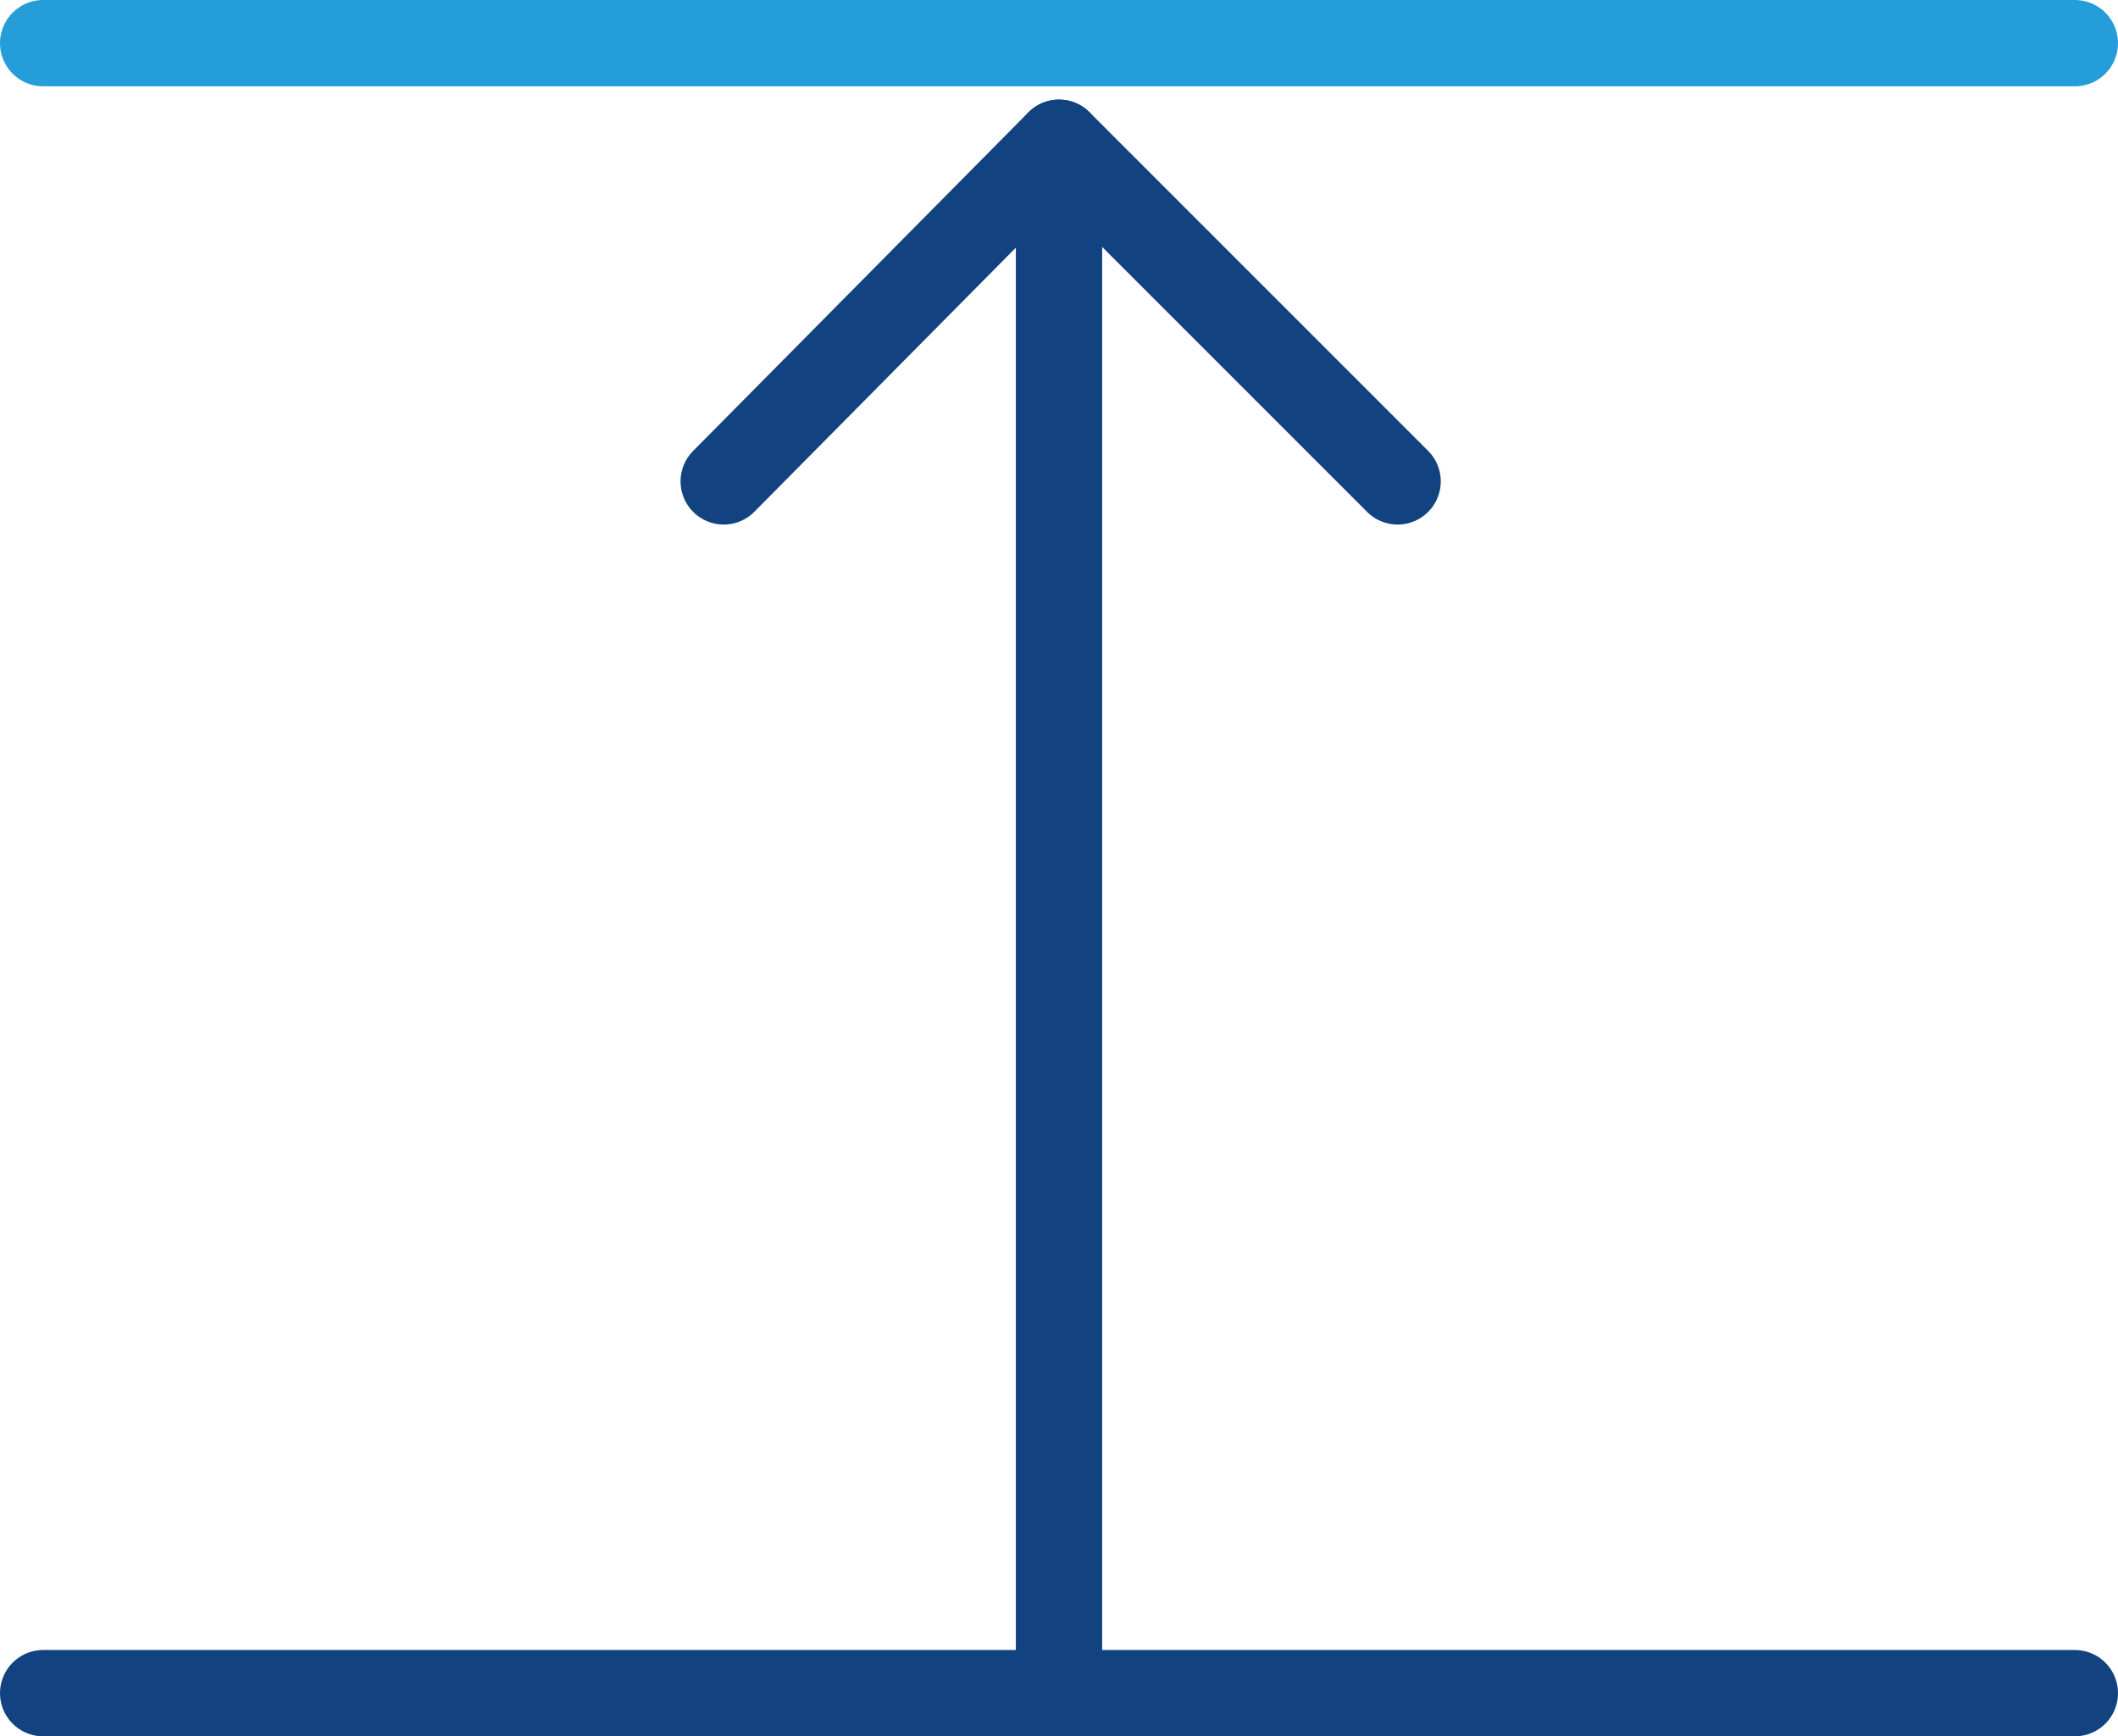 <svg xmlns="http://www.w3.org/2000/svg" width="63.8" height="52.3" viewBox="0 0 63.8 52.3"><defs><style>.a,.b{fill:none;stroke-linecap:round;stroke-linejoin:round;stroke-miterlimit:10;stroke-width:2.6px;}.a{stroke:#124380;}.b{stroke:#249dd9;}</style></defs><g transform="translate(-1183.6 -1119)"><line class="a" x2="61.2" transform="translate(1184.9 1170)"/><line class="a" y2="46.7" transform="translate(1215.5 1123.3)"/><path class="a" d="M1225.7,1133.5l-10.2-10.2-10.1,10.2"/><line class="b" x2="61.2" transform="translate(1184.9 1120.3)"/></g></svg>